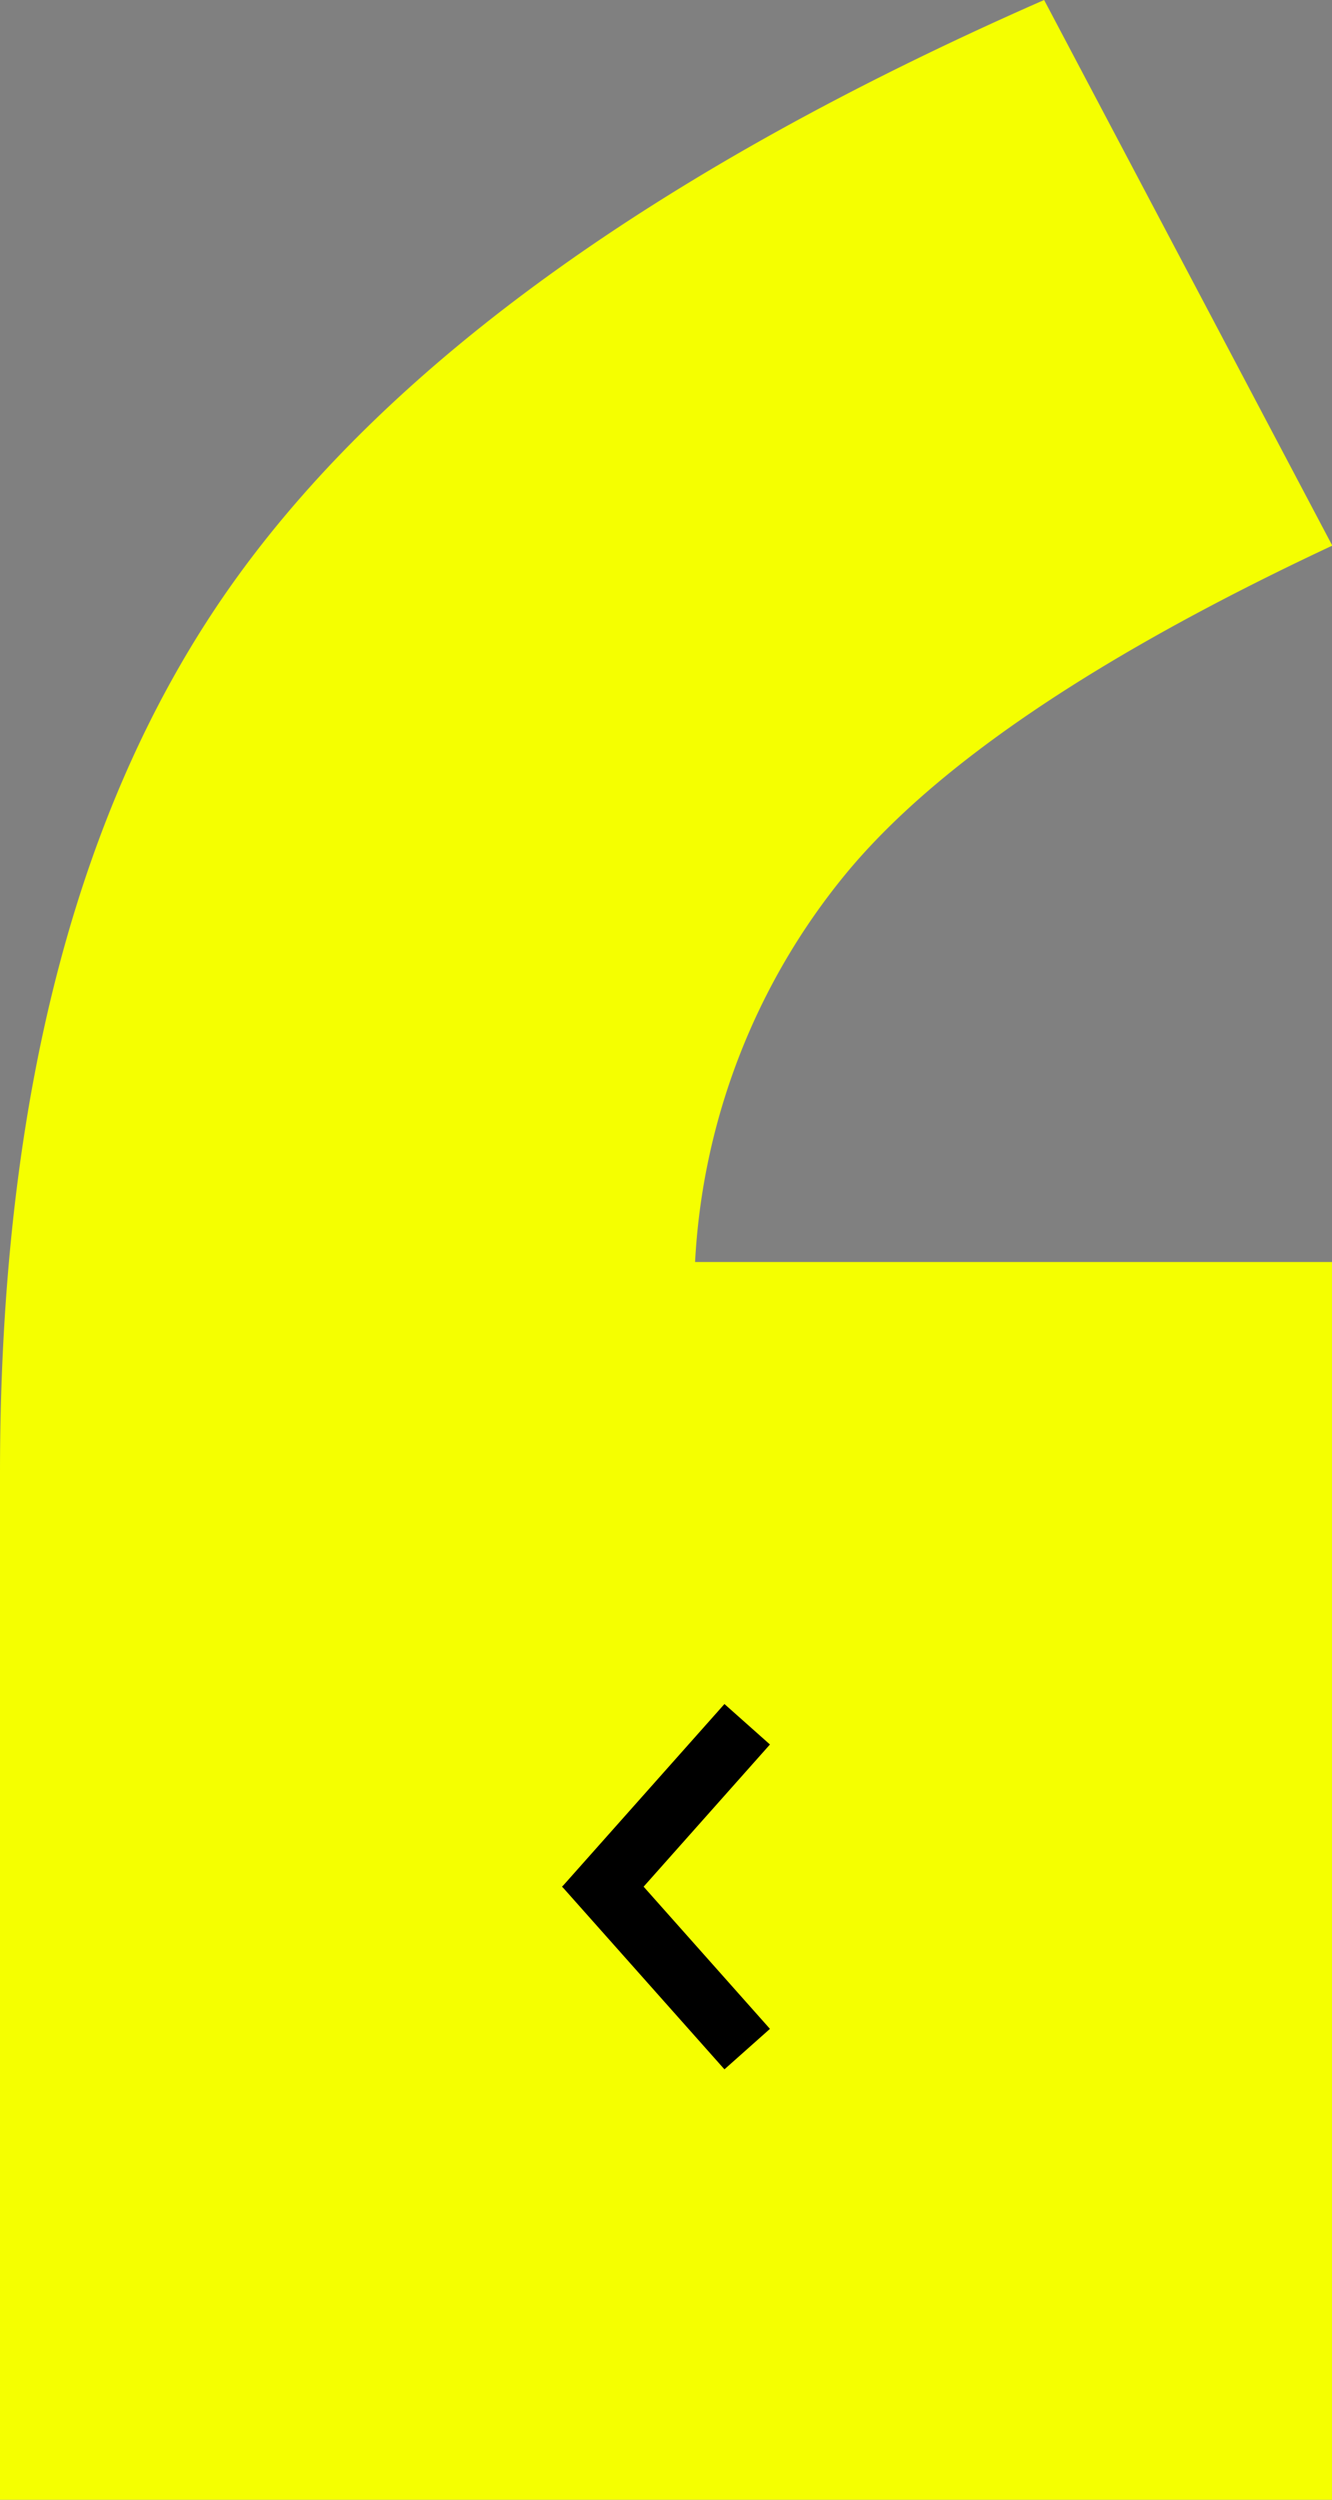 <svg id="Component_50_1" data-name="Component 50 – 1" xmlns="http://www.w3.org/2000/svg" width="32.819" height="61.563" viewBox="0 0 32.819 61.563"><rect x="0" y="0" width="32.819" height="61.563" fill="#808080" stroke="none"/><path id="_073_intro-punctiation_7" data-name="073_intro-punctiation_7" d="M84.406 53.82Q70.3 60.007 64.49 68.077T58.68 90.11v25.274H91.5V84.9H75.806a16.4 16.4 0 0 1 3.7-9.543q3.319-4.036 12-8.1z" transform="translate(-58.68 -53.82)" fill="#f5ff00"/><g id="Group_194" data-name="Group 194" transform="rotate(180 54.955 29.232)" fill="none" stroke="#000" stroke-width="1.5"><path id="Line_4" data-name="Line 4" transform="translate(91.5 8)" d="M4 4.5L0 0"/><path id="Line_5" data-name="Line 5" transform="translate(91.5 11.5)" d="M0 4.5L4 0"/></g></svg>